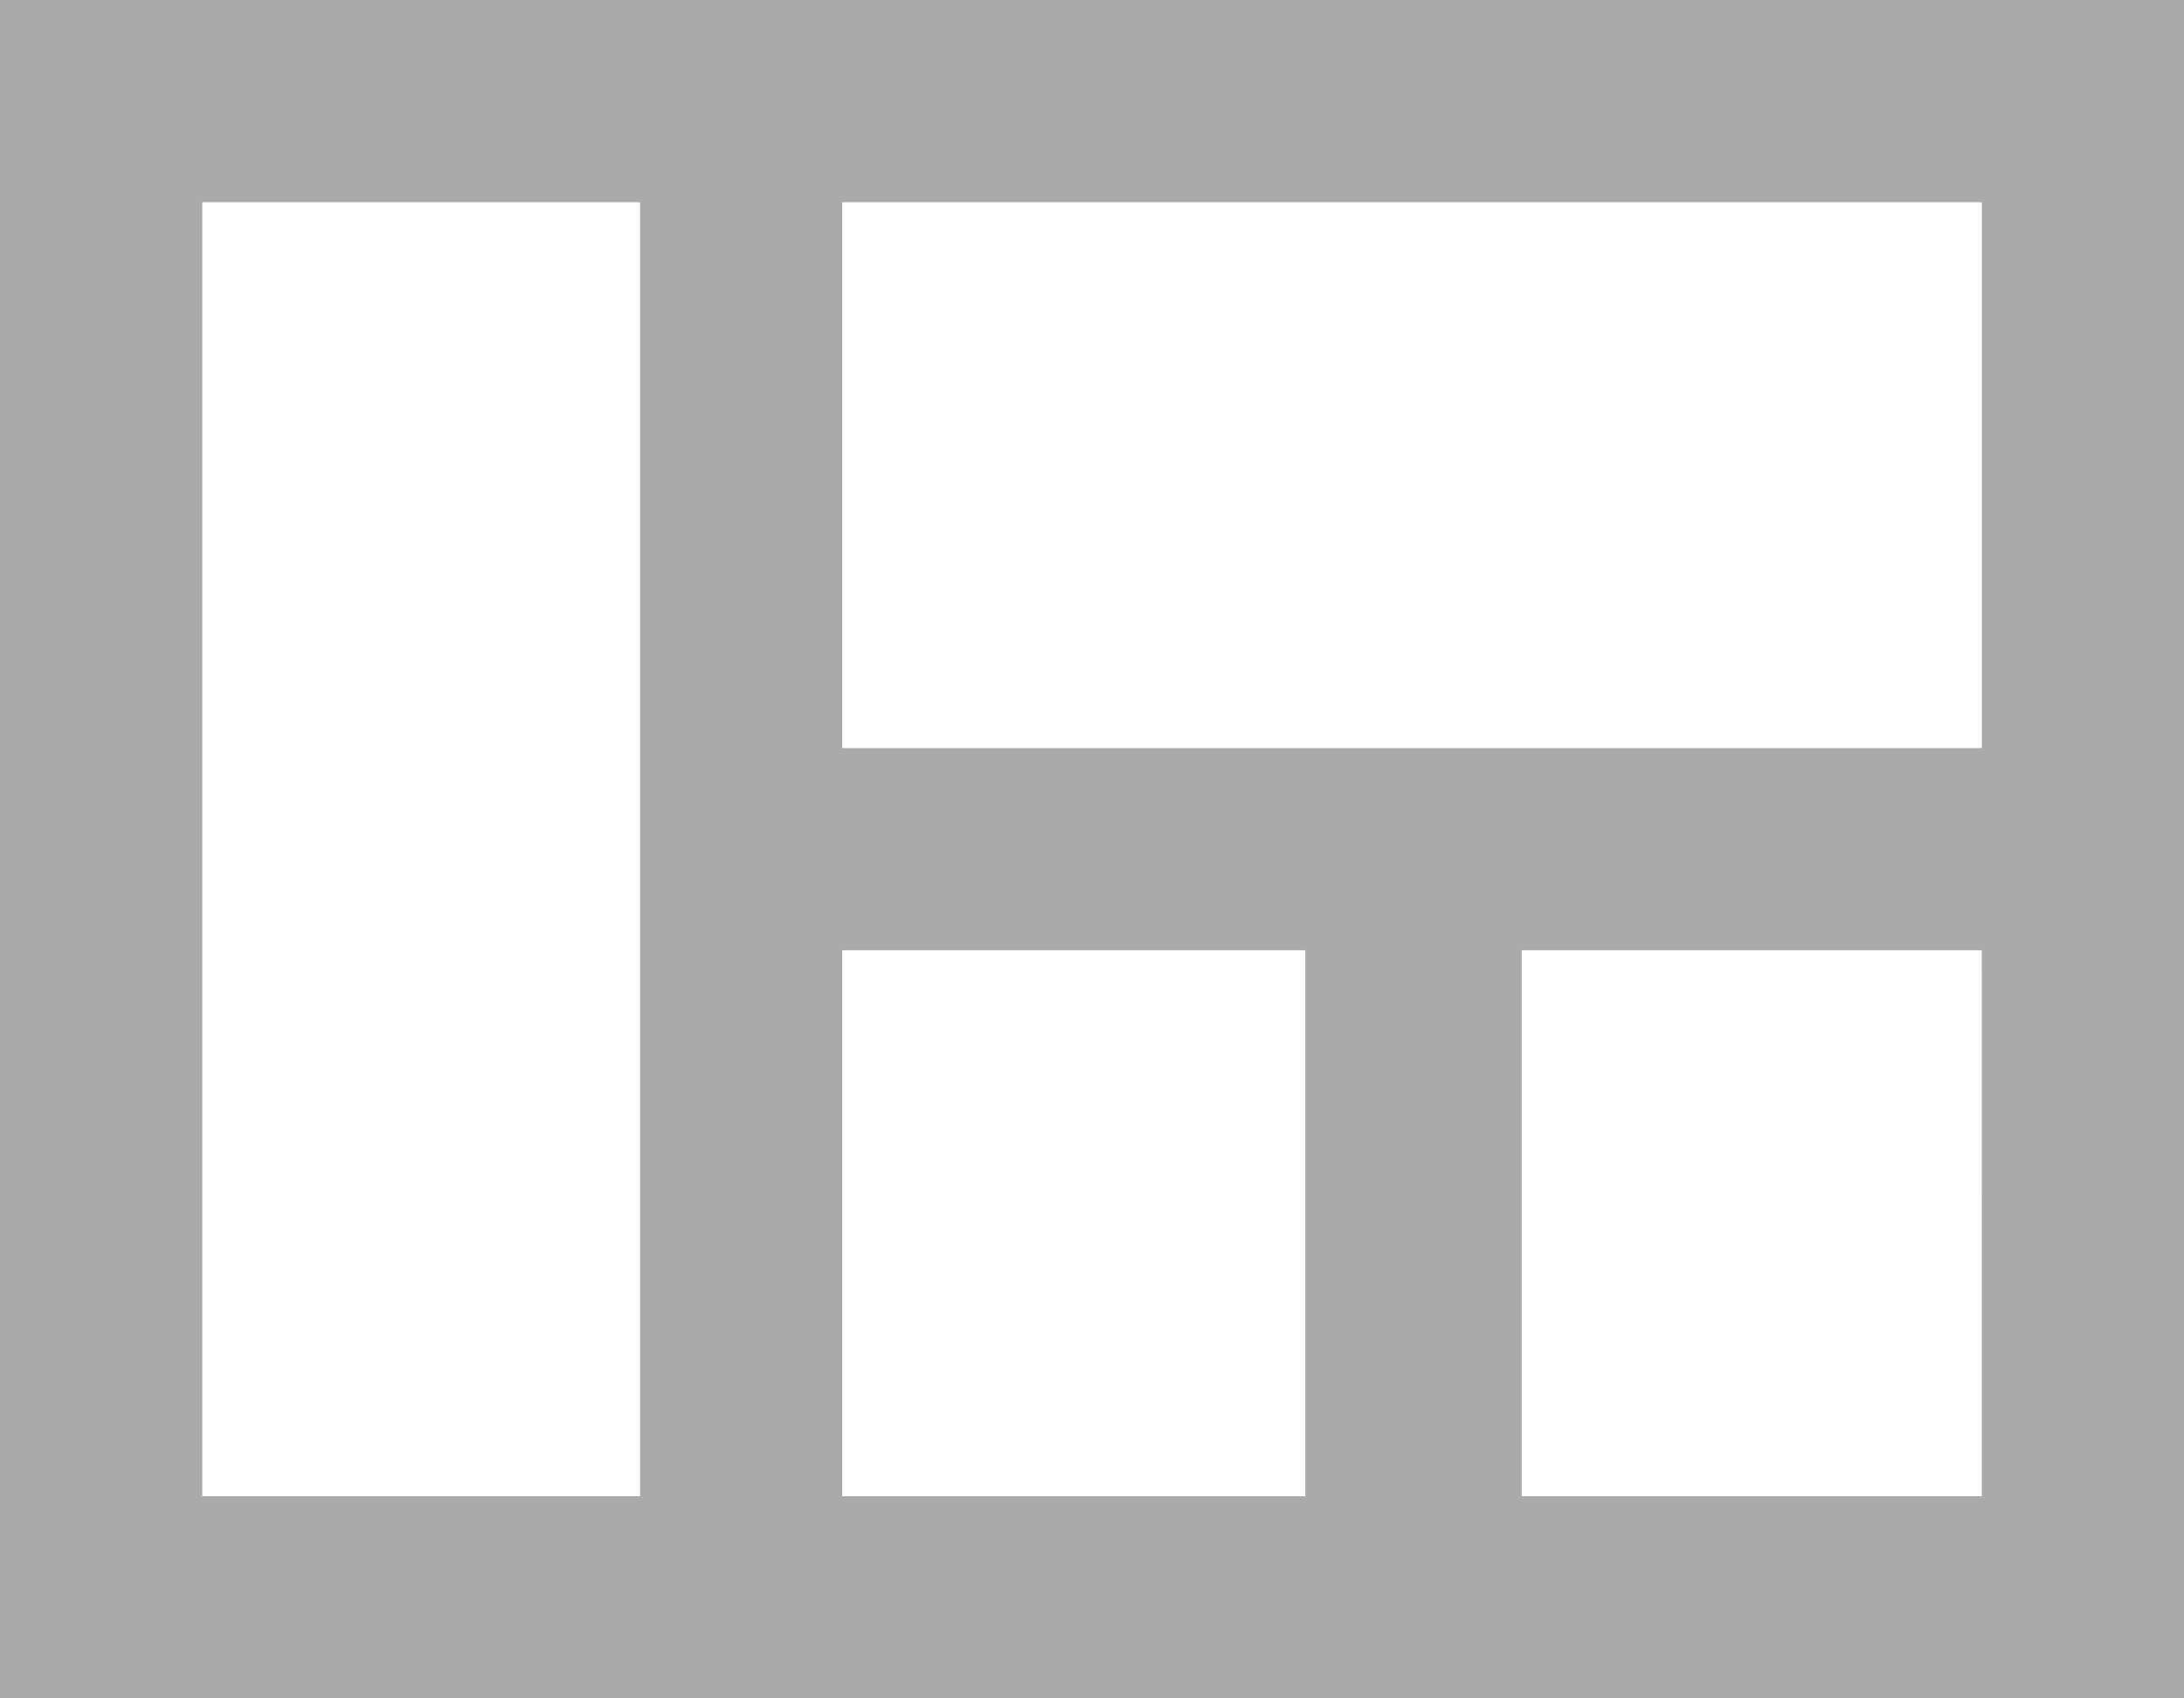 <?xml version="1.0" encoding="UTF-8"?>
<svg xmlns="http://www.w3.org/2000/svg" width="28.542" height="22.199" viewBox="0 0 28.542 22.199">
  <path id="view_quilt_FILL0_wght400_GRAD0_opsz40" d="M120,296h28.542v22.2H120Zm11.007,2.643v7.135H145.9v-7.135Zm14.892,9.778h-6.012v7.136H145.9Zm-14.892,0v7.136h6.052v-7.136Zm-8.364,7.136h5.722V298.643h-5.722Z" transform="translate(-120 -296)" fill="#aaa"></path>
</svg>
